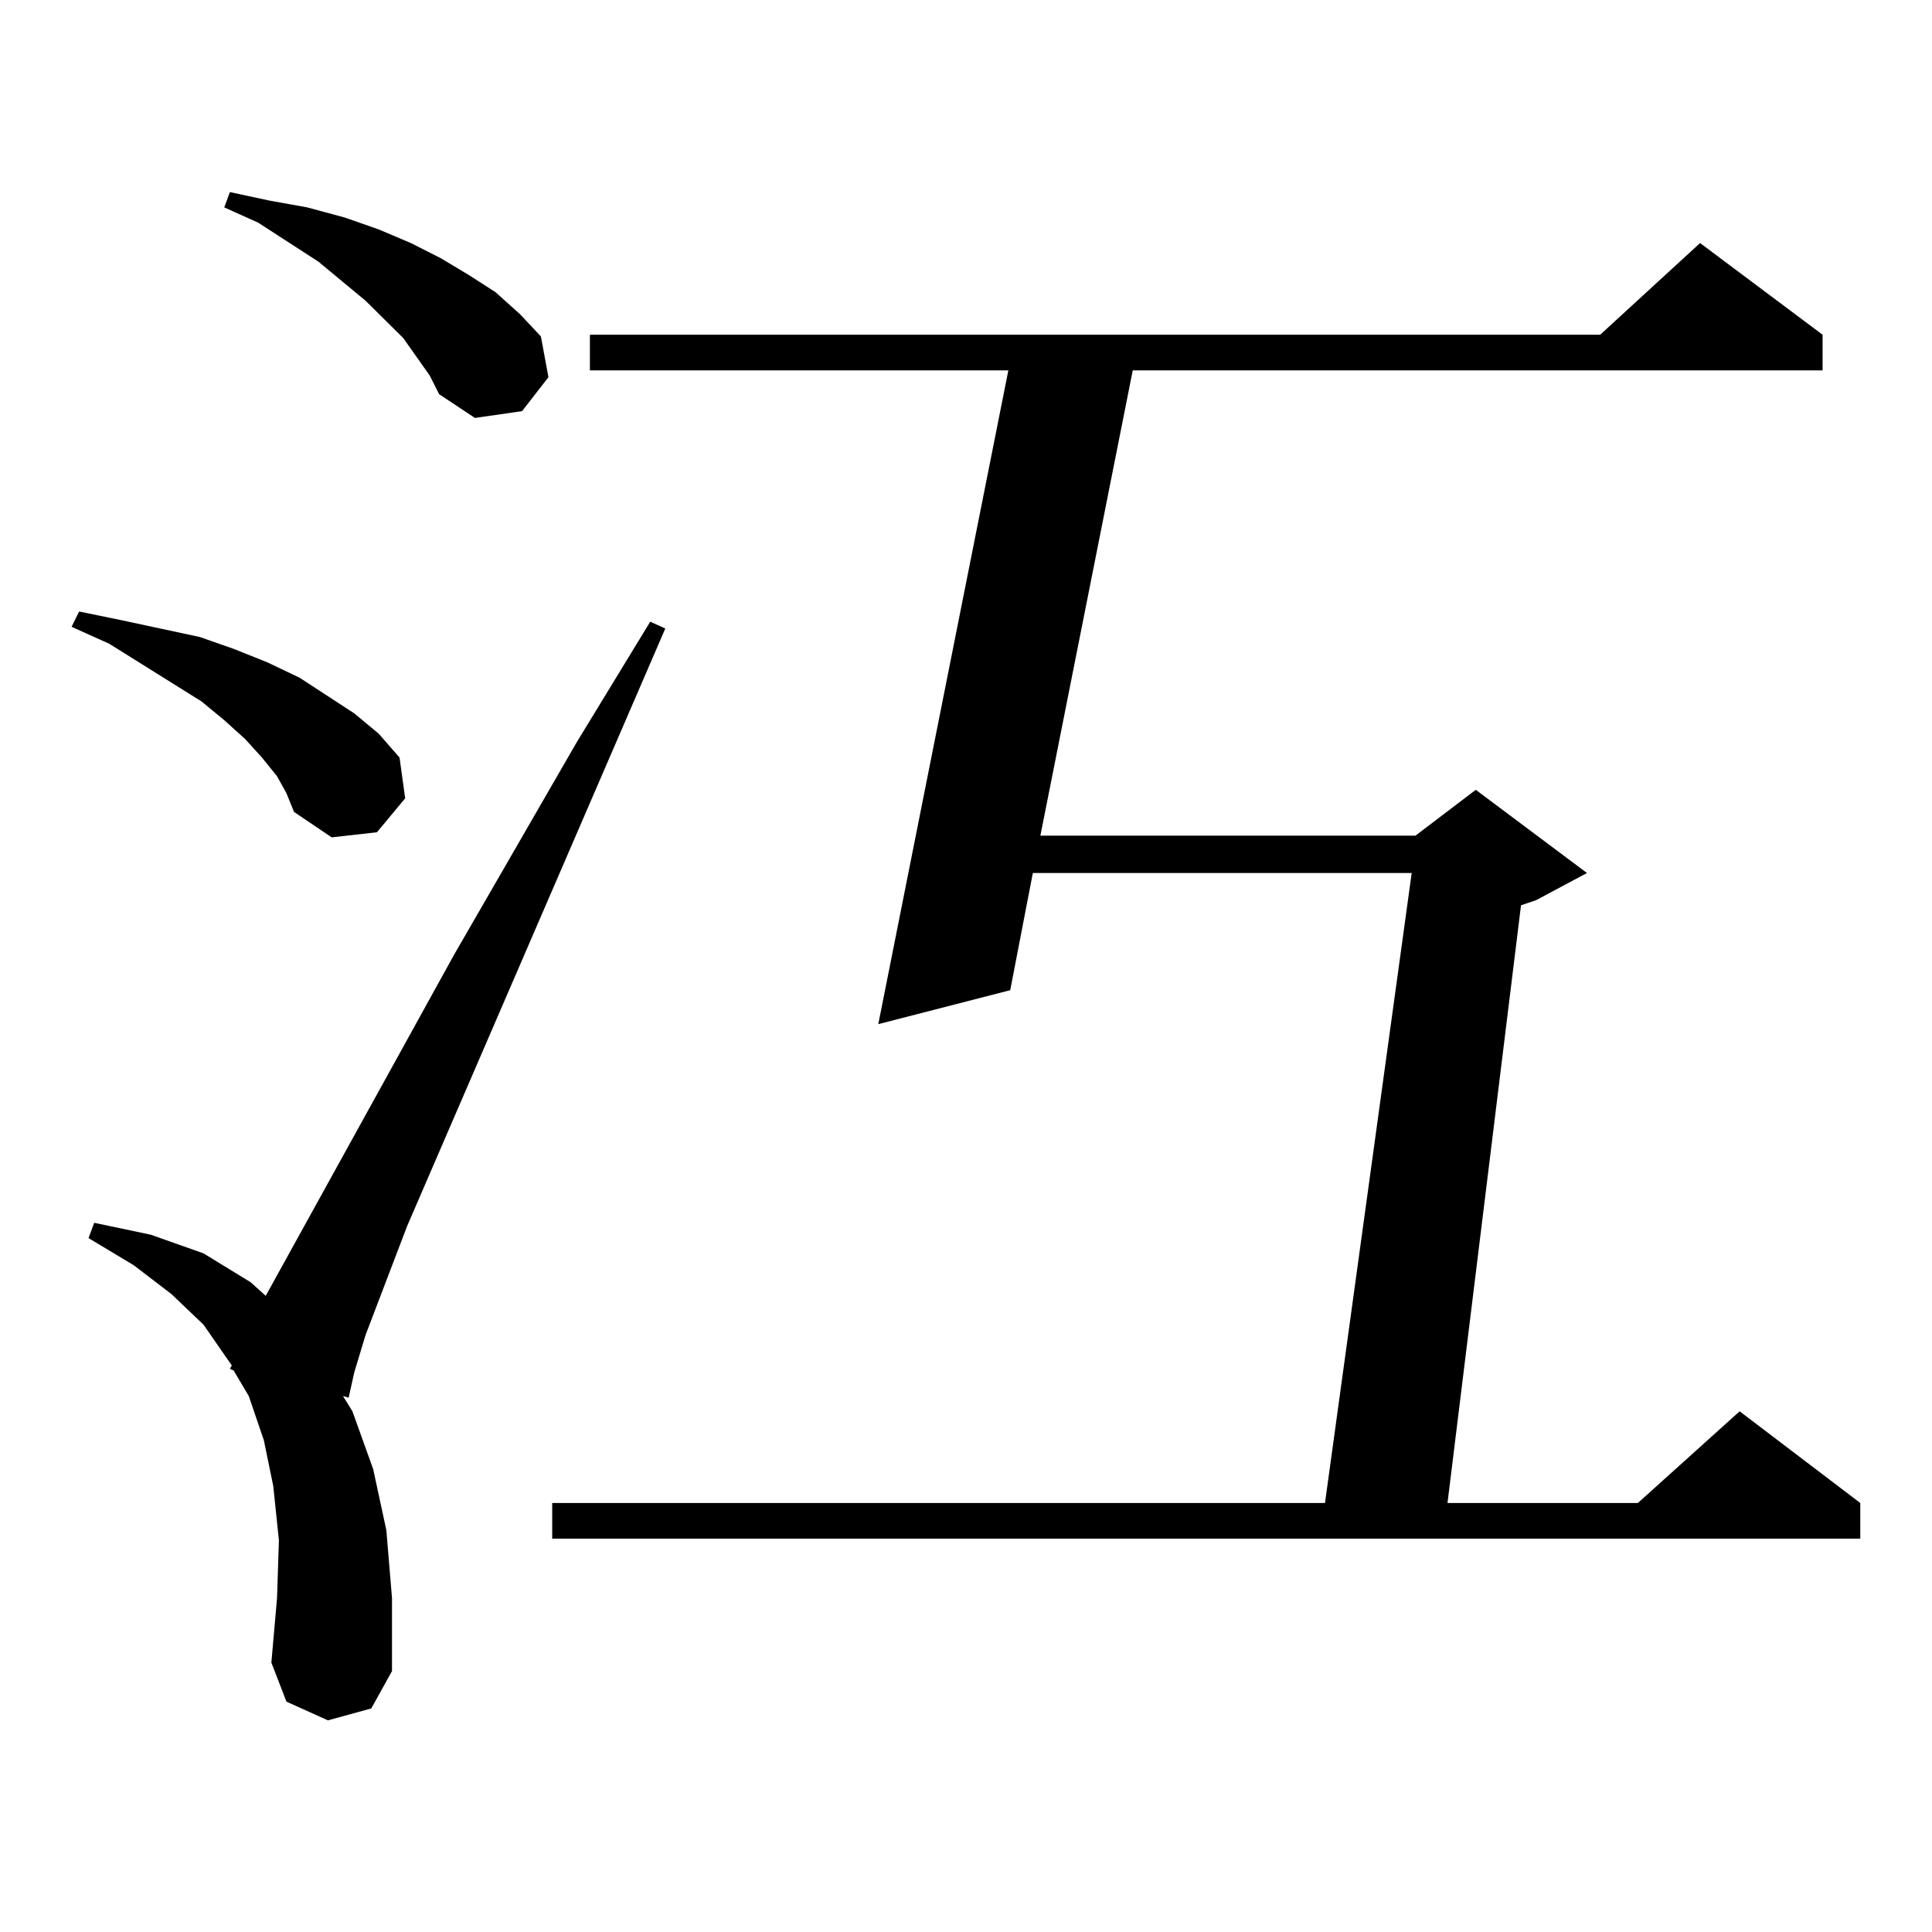 <?xml version="1.0" encoding="utf-8"?>
<!-- Generator: Adobe Illustrator 16.0.0, SVG Export Plug-In . SVG Version: 6.00 Build 0)  -->
<!DOCTYPE svg PUBLIC "-//W3C//DTD SVG 1.1//EN" "http://www.w3.org/Graphics/SVG/1.1/DTD/svg11.dtd">
<svg version="1.1" id="图层_1" xmlns="http://www.w3.org/2000/svg" xmlns:xlink="http://www.w3.org/1999/xlink" x="0px" y="0px"
	 width="1000px" height="1000px" viewBox="0 0 1000 1000" enable-background="new 0 0 1000 1000" xml:space="preserve">
<path d="M143.387,401.773l-7.805-9.668l-8.78-9.668l-10.731-9.668l-11.707-9.668L56.56,333.219l-19.512-8.789l3.902-7.91
	l21.463,4.395l20.487,4.395l20.487,4.395l17.561,6.152l17.561,7.031l16.585,7.91l28.292,18.457l12.683,10.547l10.731,12.305
	l2.927,21.094l-14.634,17.578l-23.414,2.637l-19.512-13.184l-3.902-9.668L143.387,401.773z M169.728,890.445l-21.463-9.668
	l-7.805-20.215l2.927-33.398l0.976-29.883l-2.927-28.125l-4.878-23.73l-7.805-22.852l-7.805-13.184l-1.951-0.879l0.976-1.758
	l-14.634-21.094l-16.585-15.82l-19.512-14.941l-23.414-14.063l2.927-7.91l29.268,6.152l27.316,9.668l24.39,14.941l7.805,7.031
	l97.559-176.66l63.413-109.863l38.048-62.402l7.805,3.516L210.703,634.684l-21.463,56.25l-5.854,19.336l-2.927,13.184l-2.927-0.879
	l4.878,7.91l10.731,29.883l6.829,31.641l2.927,35.156v37.793l-10.731,19.336L169.728,890.445z M215.581,184.684l-6.829-9.668
	L189.24,155.68l-24.39-20.215l-31.219-20.215l-17.561-7.91l2.927-7.91l20.487,4.395l19.512,3.516l19.512,5.273l17.561,6.152
	l16.585,7.031l15.609,7.91l14.633,8.789l13.658,8.789l12.683,11.426l10.731,11.426l3.902,21.094l-13.658,17.578l-24.39,3.516
	l-18.536-12.305l-4.878-9.668L215.581,184.684z M943.367,173.258v18.457H586.303l-47.804,240.82h194.142l31.219-23.73l57.56,43.066
	l-26.341,14.063l-7.805,2.637l-38.048,309.375h98.534l52.682-47.461l62.438,47.461v18.457H285.822v-18.457h399.99l44.877-326.074
	H534.597l-11.707,60.645l-68.291,17.578l67.315-338.379h-216.58v-18.457h522.914l51.706-47.461L943.367,173.258z"/>
</svg>
